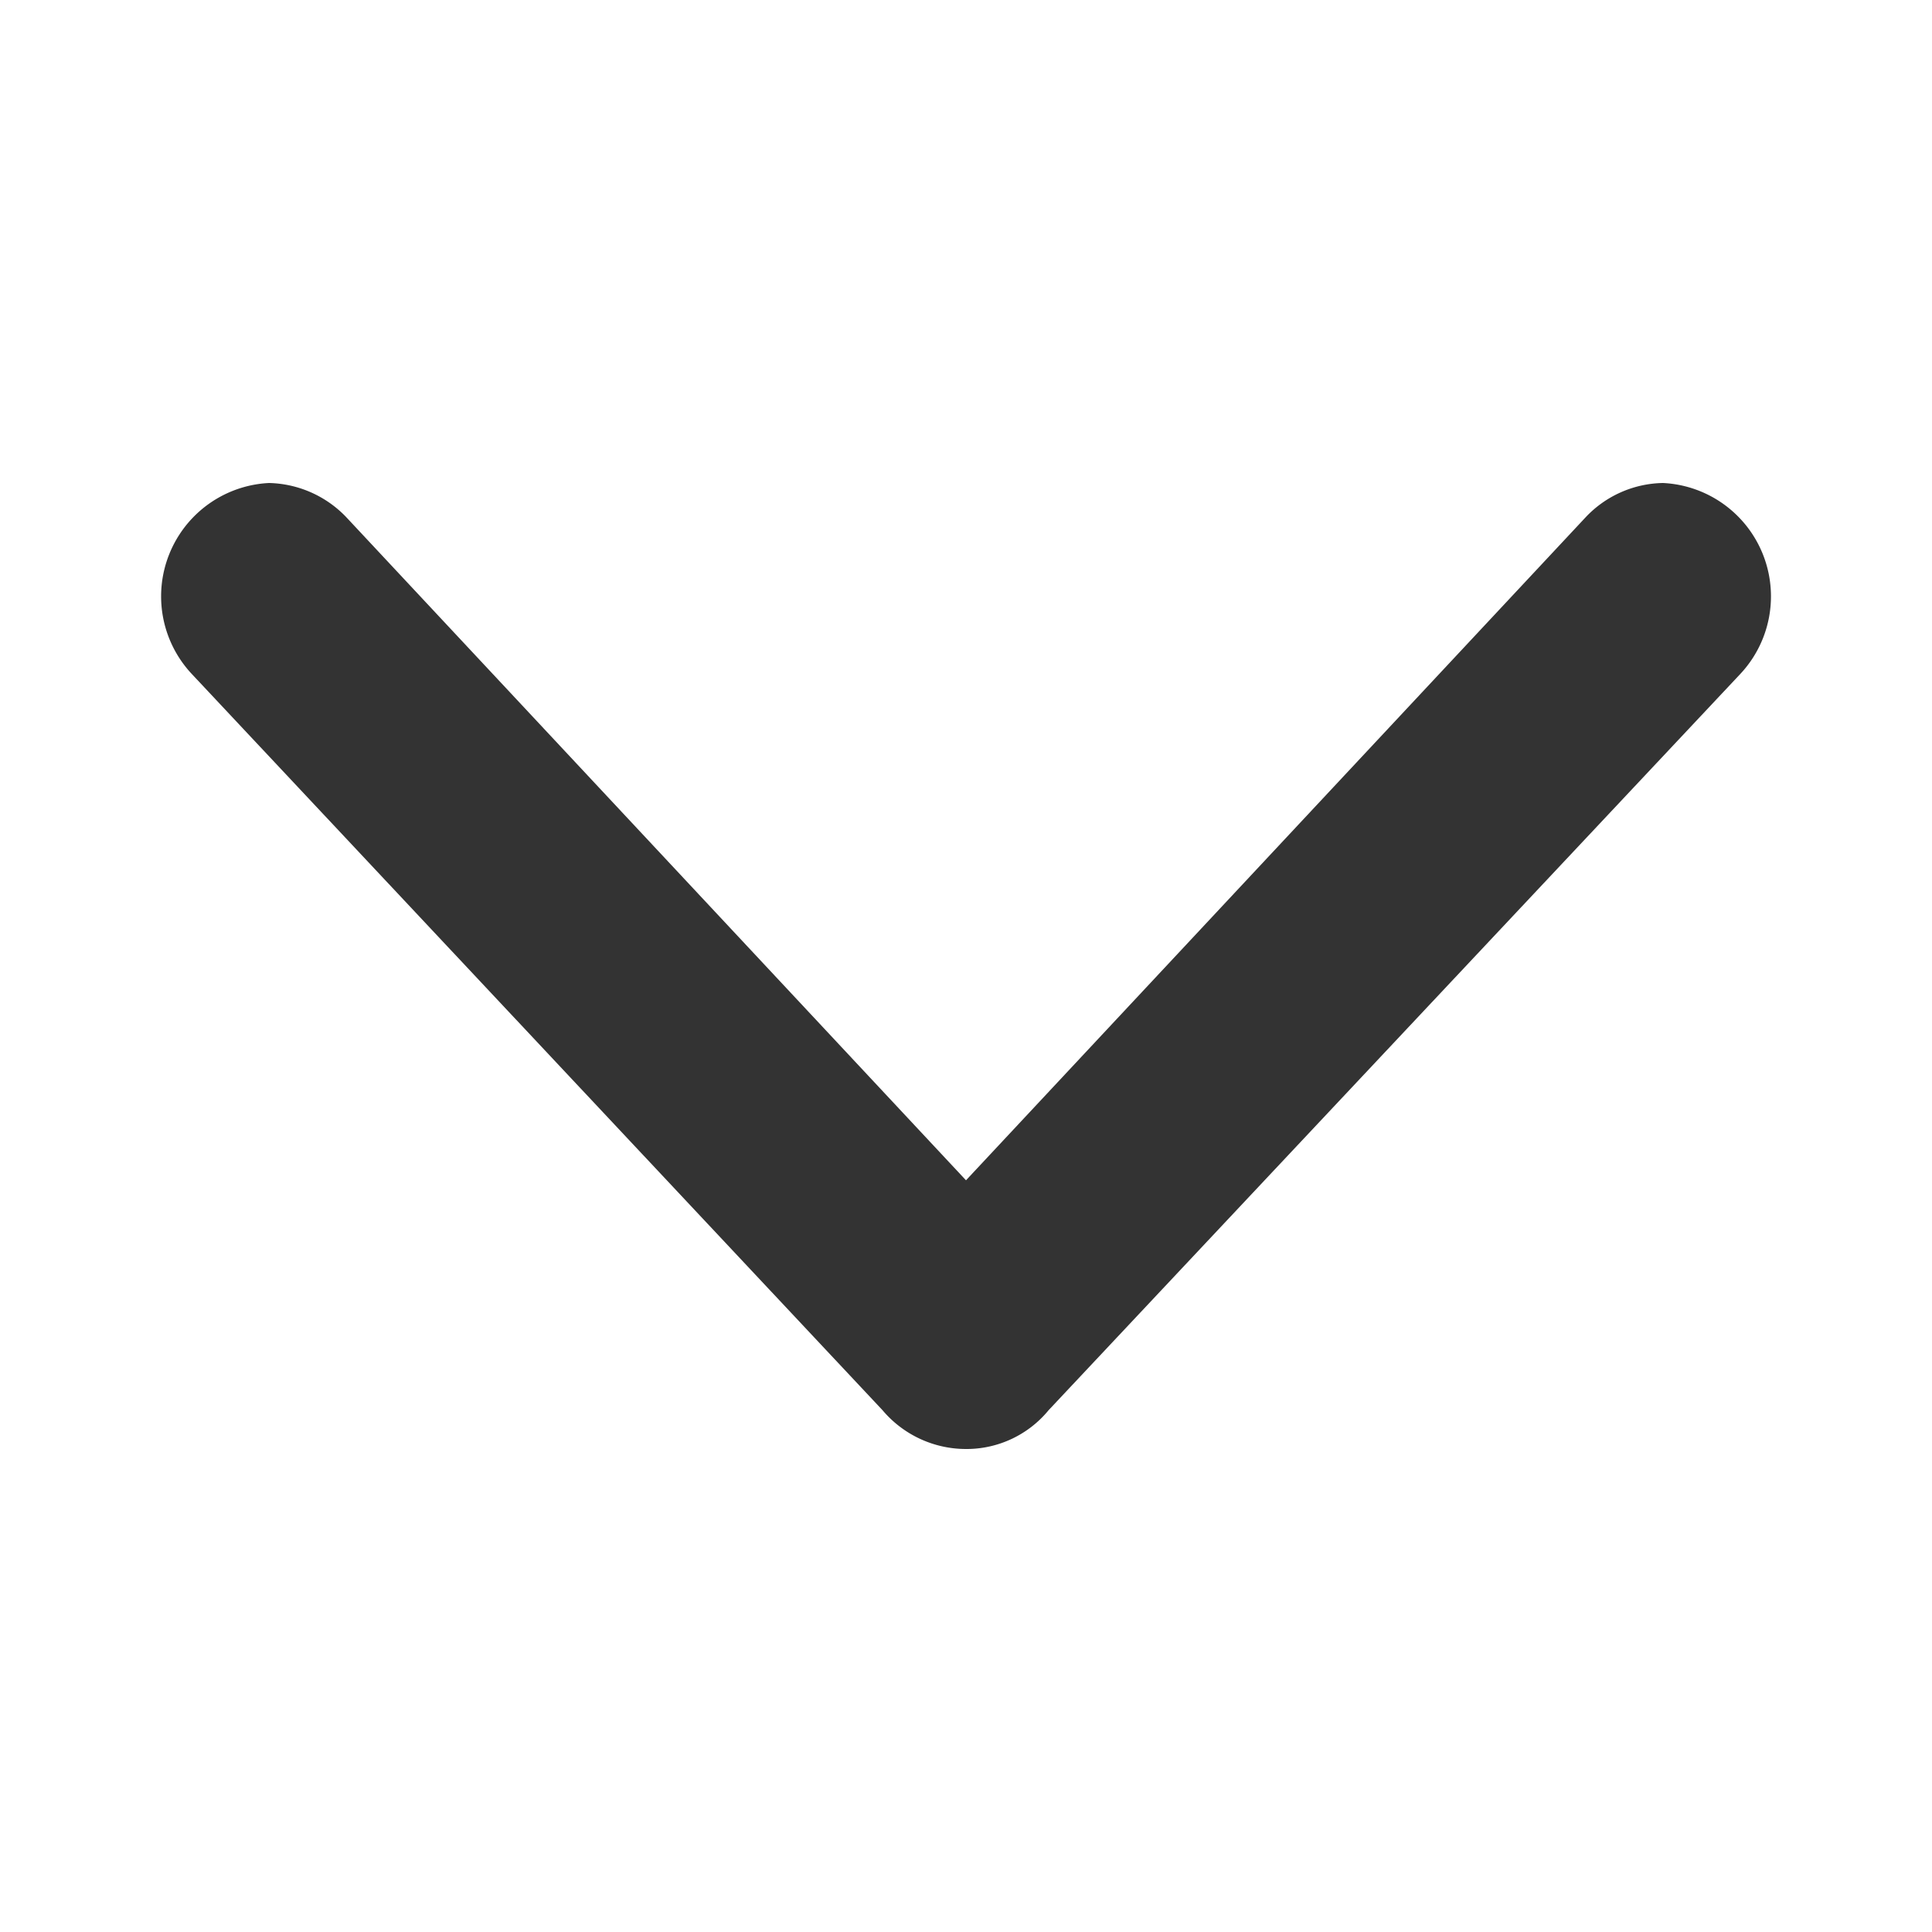 <svg xmlns="http://www.w3.org/2000/svg" xmlns:xlink="http://www.w3.org/1999/xlink" width="24" height="24" viewBox="0 0 24 24">
  <defs>
    <style>
      .cls-1 {
        clip-path: url(#clip-ic_arrow_bottom_01);
      }

      .cls-2 {
        fill: #333;
      }
    </style>
    <clipPath id="clip-ic_arrow_bottom_01">
      <rect width="24" height="24"/>
    </clipPath>
  </defs>
  <g id="ic_arrow_bottom_01" class="cls-1">
    <path id="パス_46" data-name="パス 46" class="cls-2" d="M12,18a1.319,1.319,0,0,0,1.026-.482l8.591-9.144A1.41,1.41,0,0,0,20.658,6a1.35,1.35,0,0,0-.958.423L12,14.662,4.3,6.423A1.37,1.37,0,0,0,3.342,6a1.41,1.41,0,0,0-.958,2.374l8.579,9.144A1.357,1.357,0,0,0,12,18Z"/>
  </g>
</svg>
